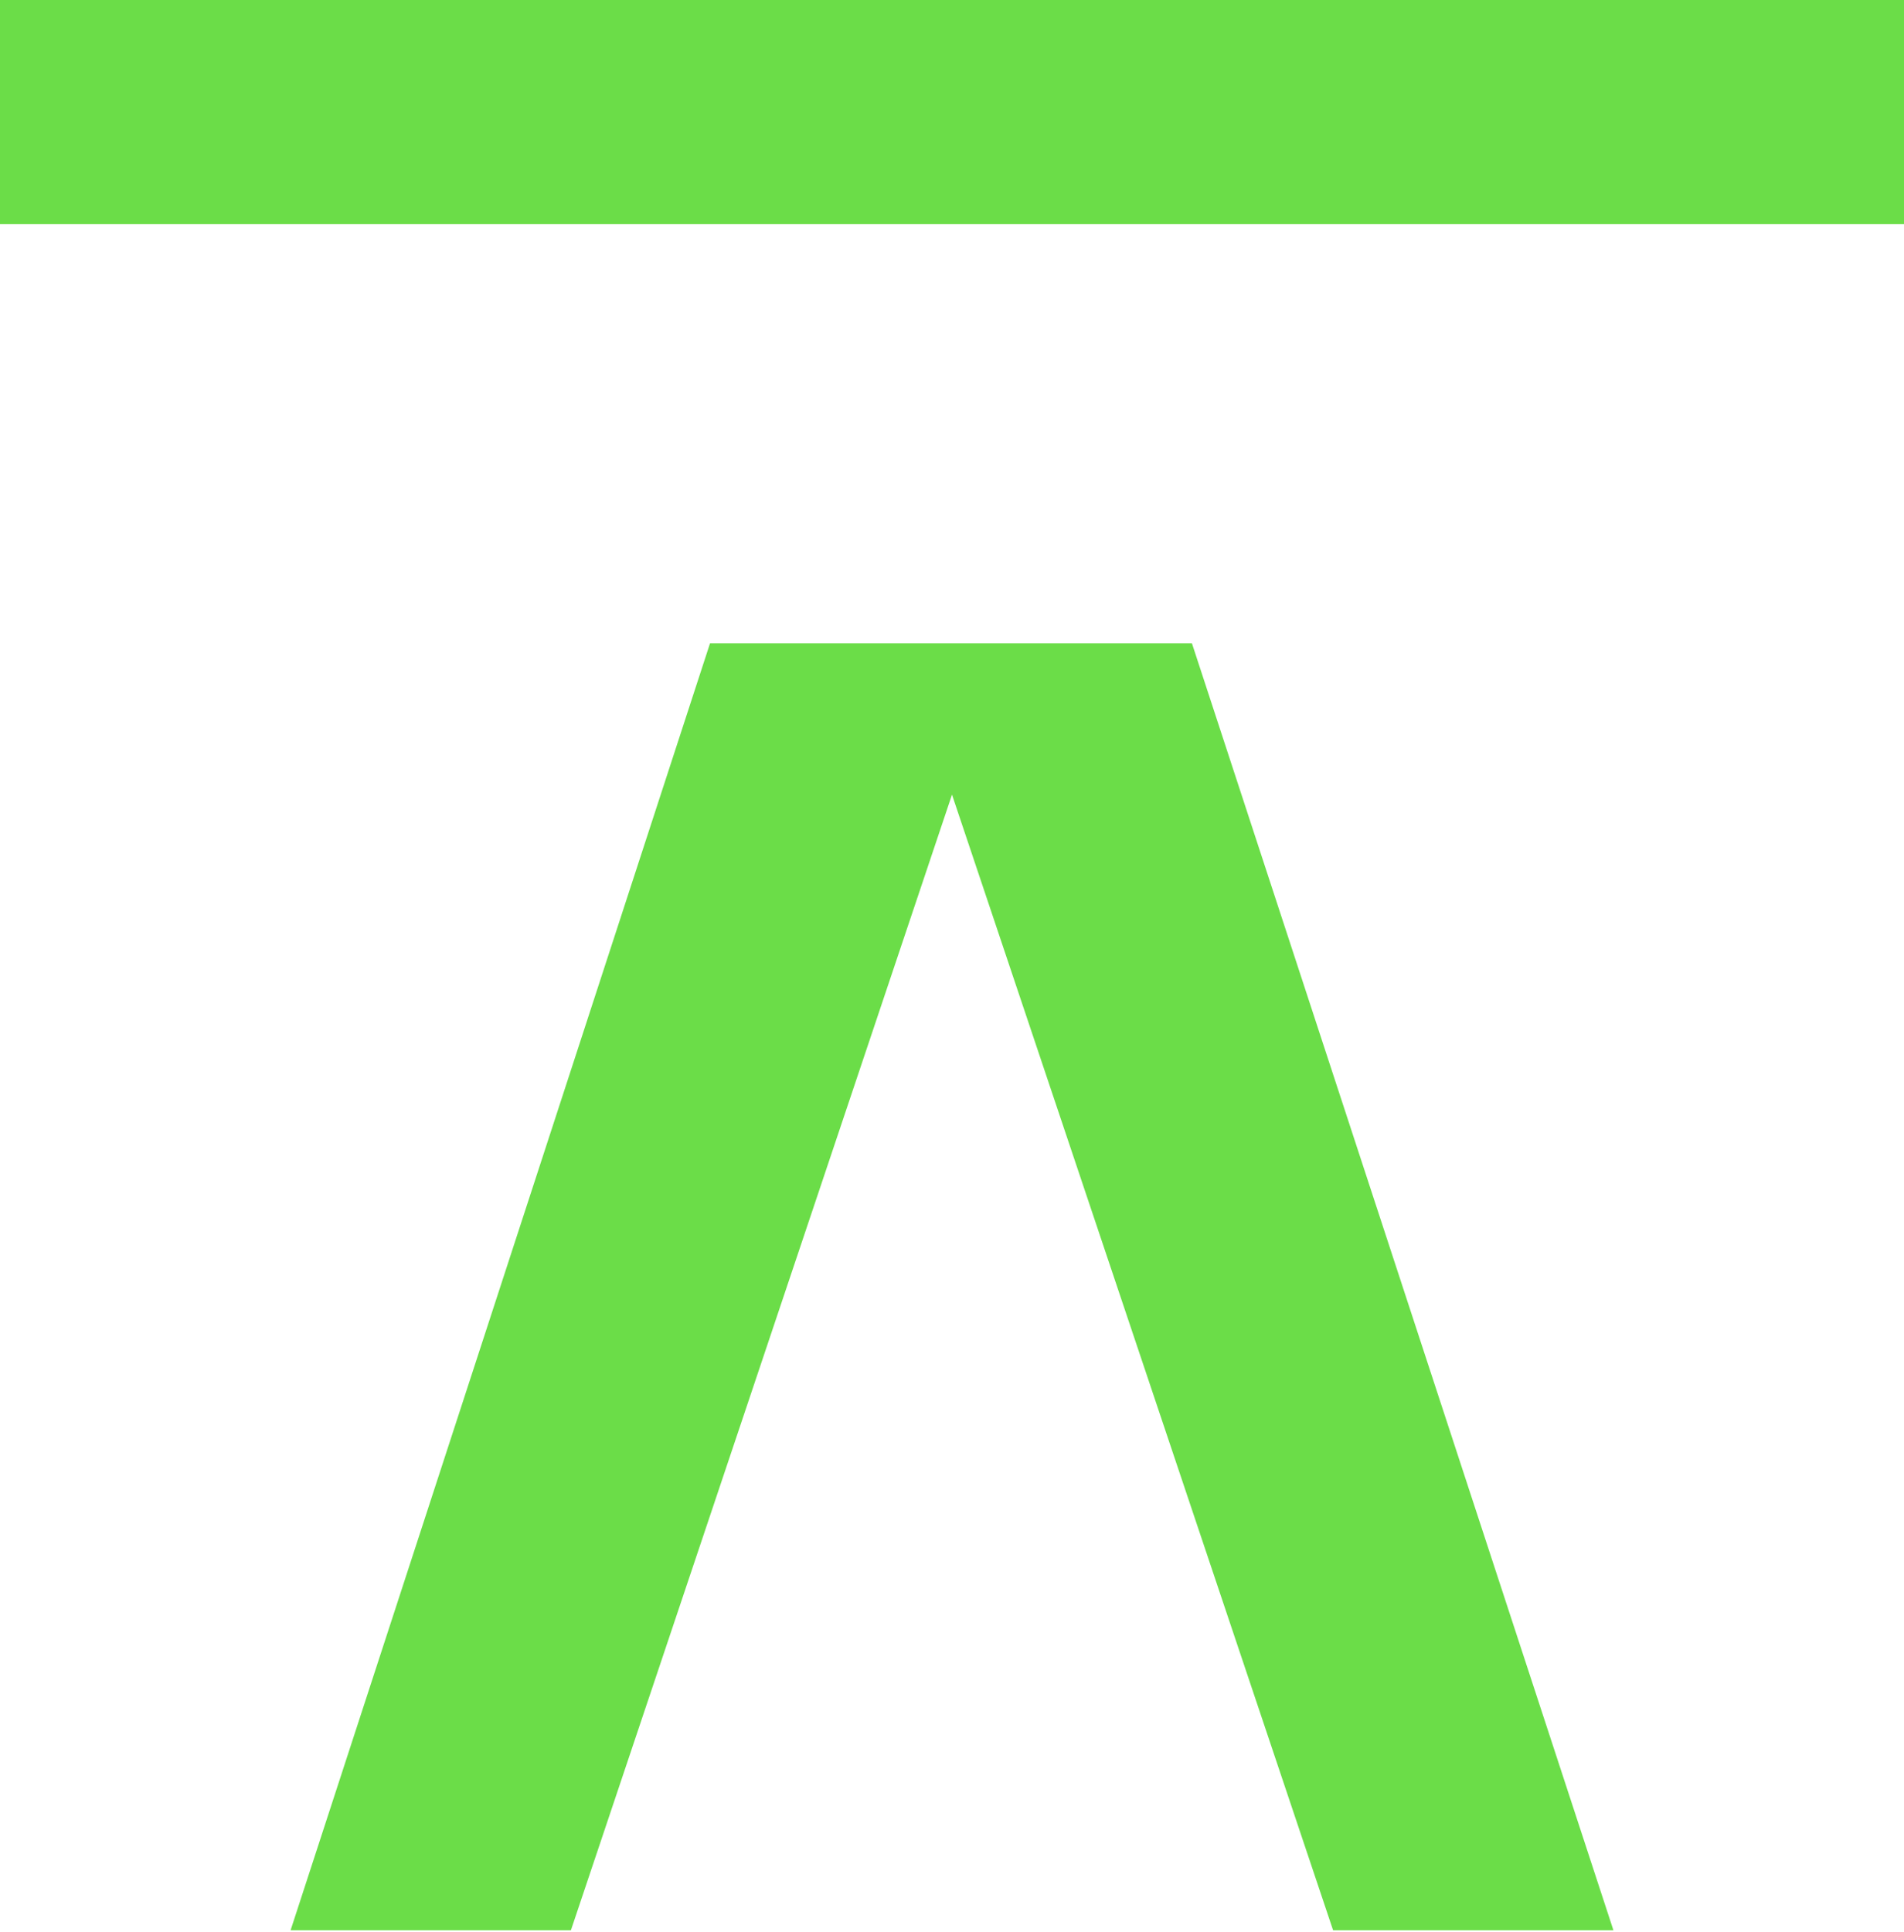 <svg xmlns="http://www.w3.org/2000/svg" width="70" height="71" viewBox="0 0 70 71" fill="none"><path d="M26.104 23.644L10.683 70.945H20.989L35 29.205L49.011 70.945H59.317L43.821 23.644H26.104Z" fill="#6BDD48"></path><path d="M70 0H0V8.239H70V0Z" fill="#6BDD48"></path></svg>